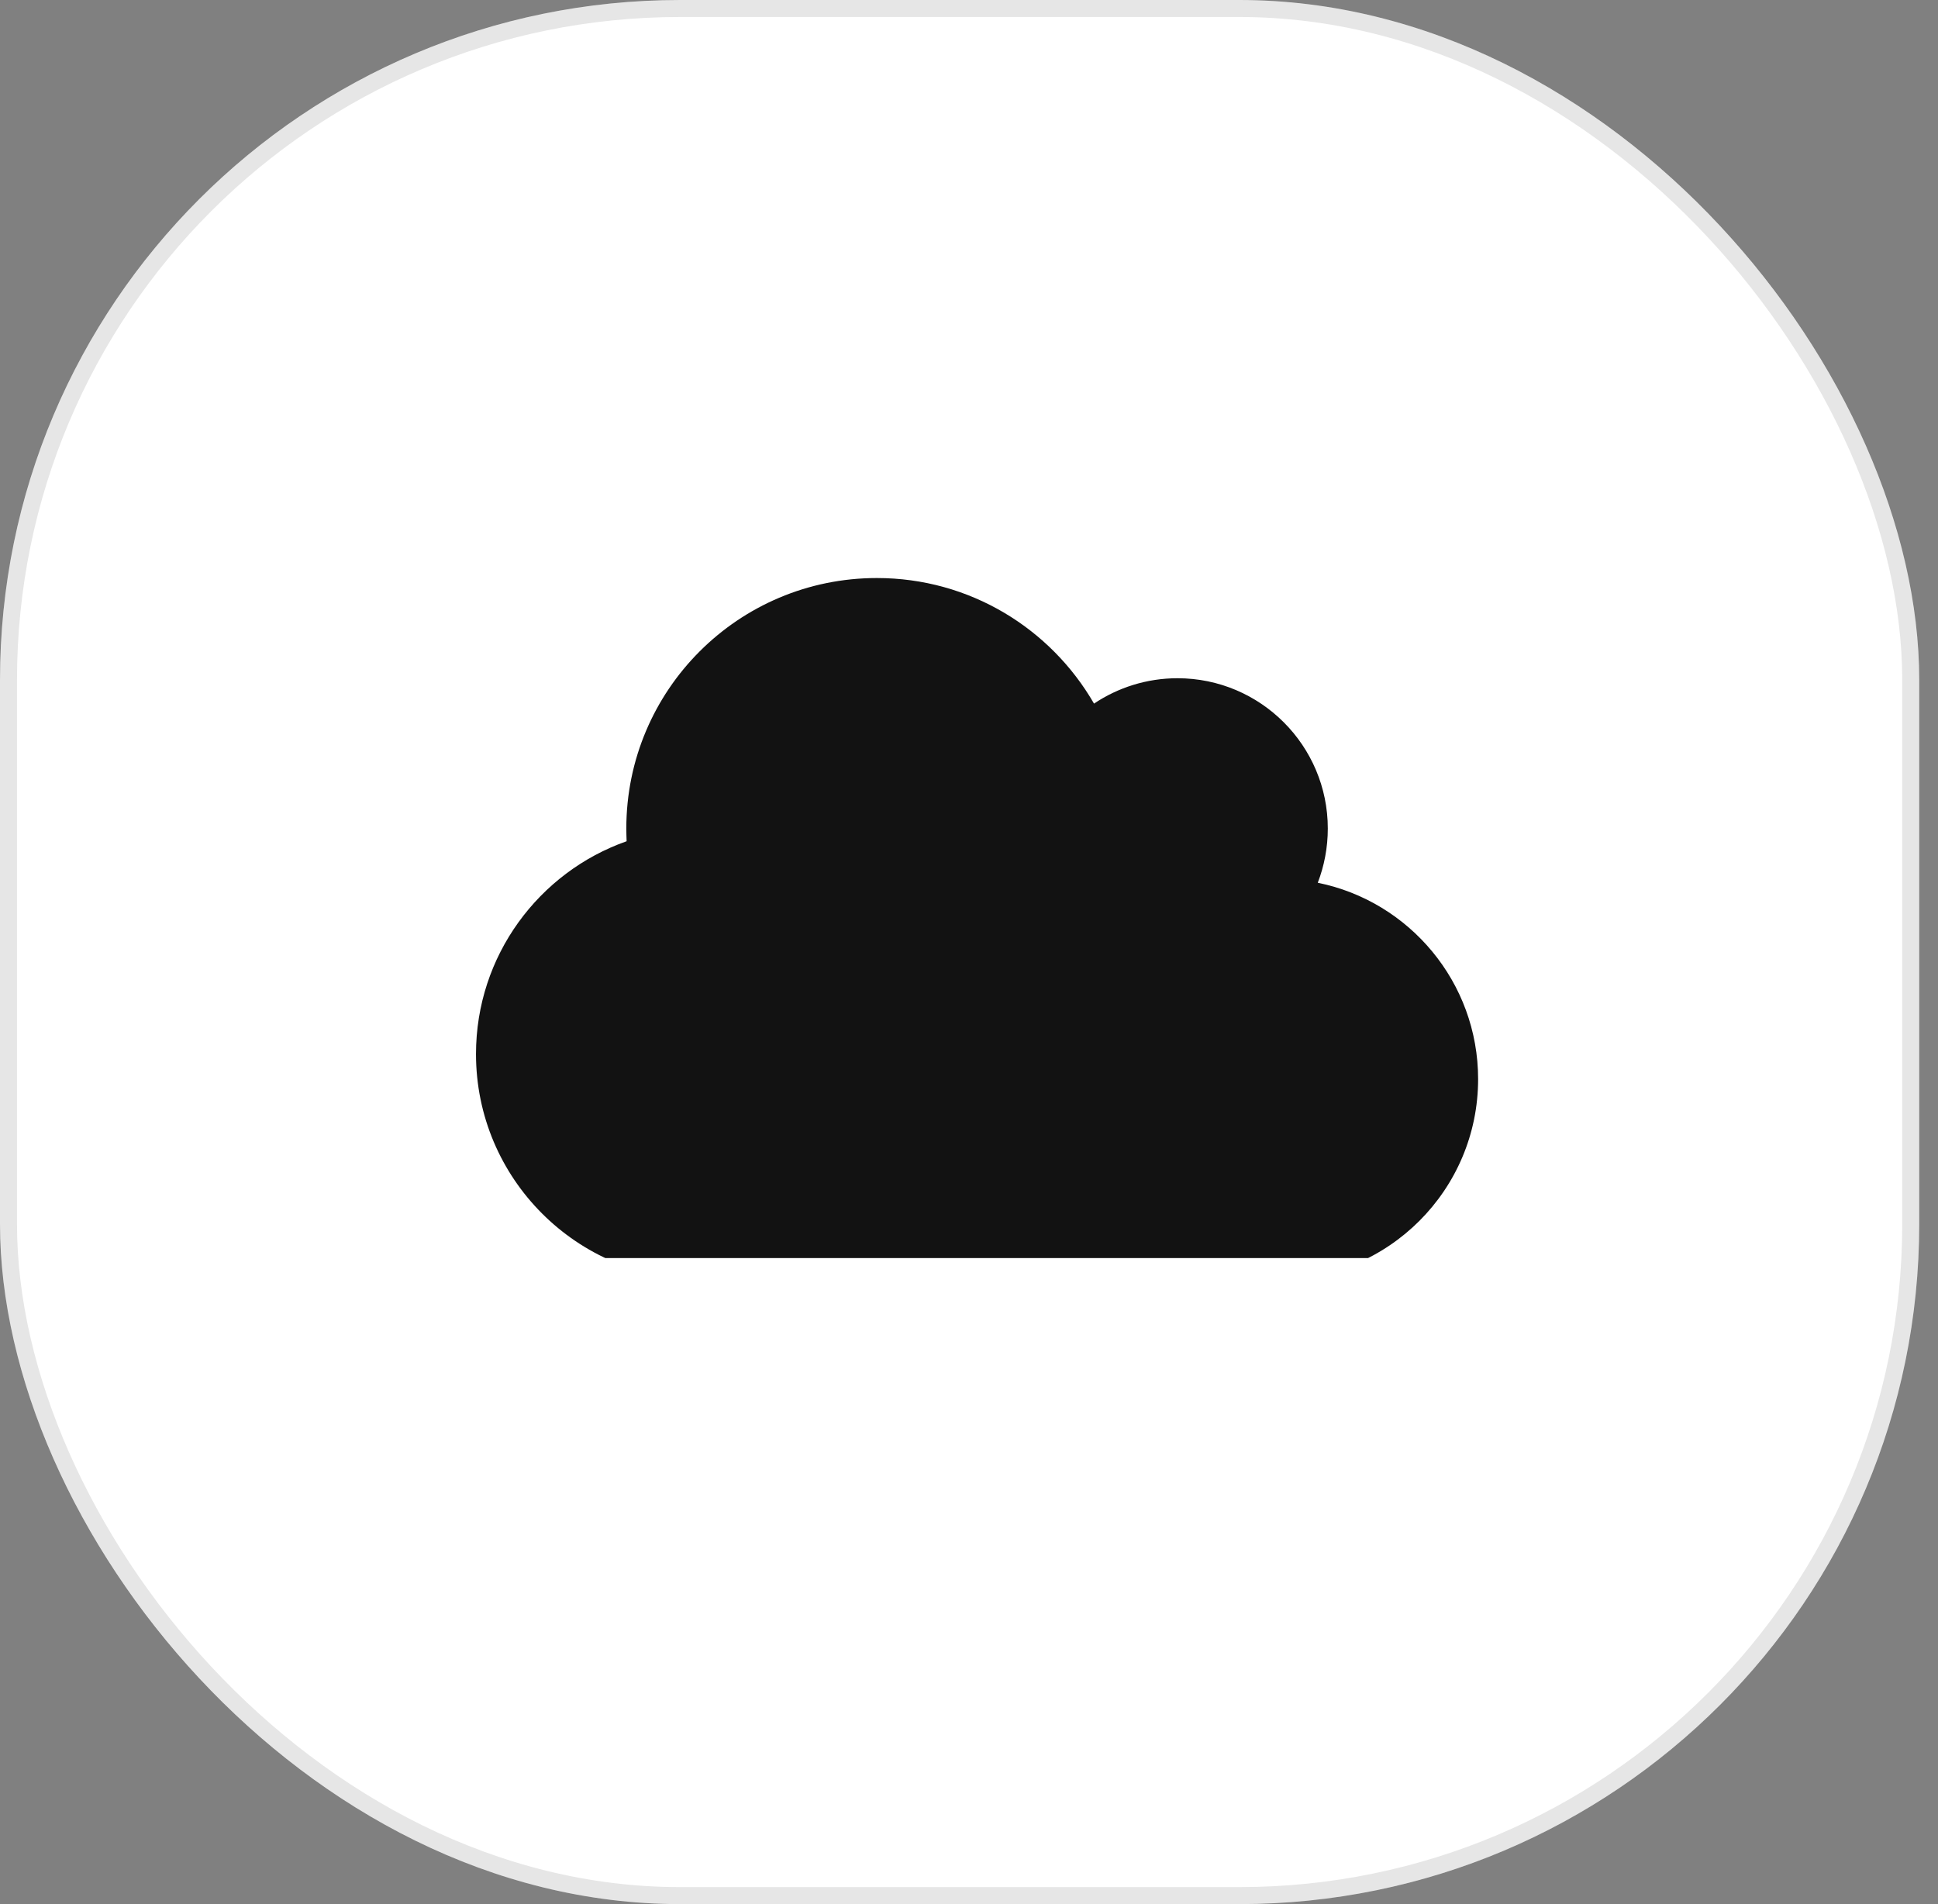 <svg width="57" height="56" viewBox="0 0 57 56" fill="none" xmlns="http://www.w3.org/2000/svg">
<rect x="0" y="0" width="57" height="56" fill="#808080" stroke="none"/>
<rect width="56.448" height="56" rx="20" fill="white"/>
<rect x="0.25" y="0.25" width="55.948" height="55.5" rx="19.75" stroke="black" stroke-opacity="0.1" stroke-width="0.5"/>
<g clip-path="url(#clip0_2267_95)">
<path d="M14 31C14 34.661 16.97 37.632 20.632 37.632H37.579C40.835 37.632 43.474 34.993 43.474 31.737C43.474 28.886 41.447 26.505 38.758 25.962C38.947 25.469 39.053 24.93 39.053 24.368C39.053 21.928 37.072 19.947 34.632 19.947C33.724 19.947 32.877 20.224 32.177 20.693C30.901 18.483 28.52 17 25.79 17C21.718 17 18.421 20.297 18.421 24.368C18.421 24.493 18.426 24.617 18.43 24.741C15.851 25.649 14 28.108 14 31Z" fill="url(#paint0_linear_2267_95)"/>
</g>
<defs>
<linearGradient id="paint0_linear_2267_95" x1="14" y1="26.795" x2="43.474" y2="26.795" gradientUnits="userSpaceOnUse">
<stop stop-color="#121212"/>
<stop offset="1" stop-color="#121212"/>
</linearGradient>
<clipPath id="clip0_2267_95">
<rect width="29.474" height="24" fill="white" transform="translate(14 13)"/>
</clipPath>
</defs>
</svg>
